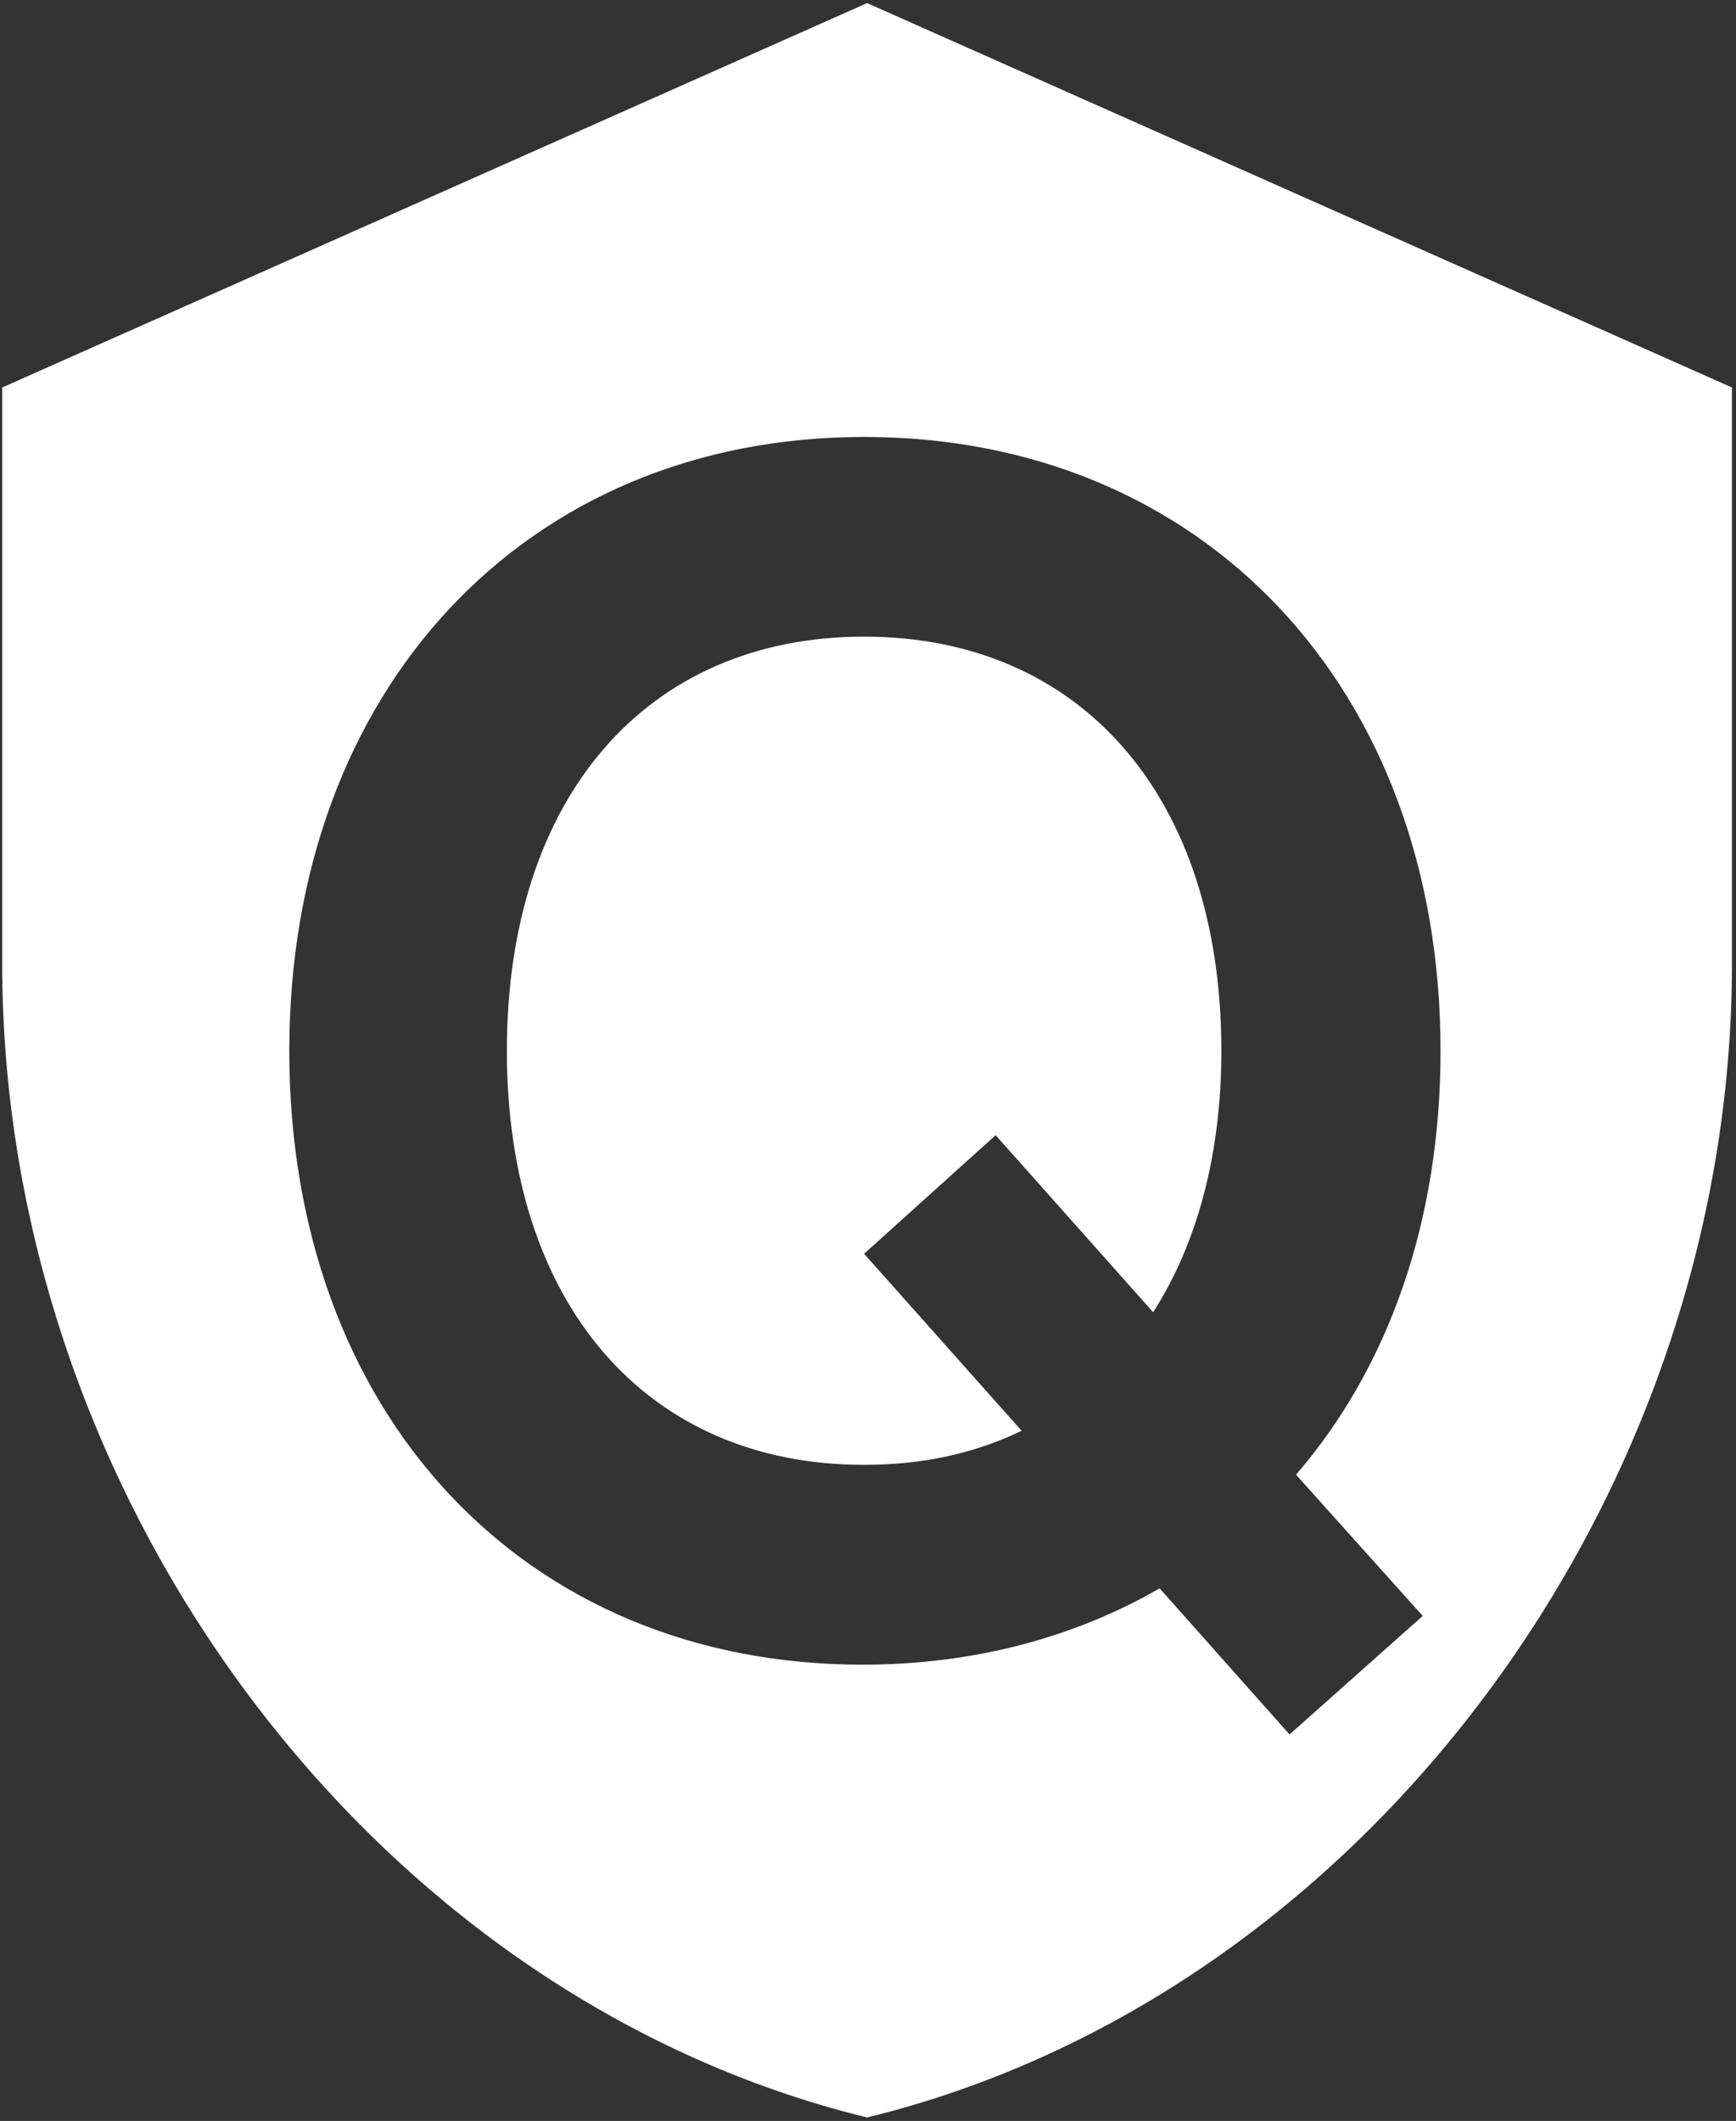 <?xml version="1.0" encoding="utf-8"?>
<svg version="1.1" id="Calque_1" x="0px" y="0px" viewBox="0 0 343 419" style="enable-background:new 0 0 343 419;" xmlns="http://www.w3.org/2000/svg">
  <rect x="0" y="0" width="343" height="419" fill="#333333" stroke="none"/>
  <style type="text/css">
	.st0{fill:url(#SVGID_1_);}
	.st1{fill:url(#SVGID_00000169542480944101476110000015096769293331132060_);}
</style>
  <g>
    <path class="st0" d="M170.73,125.77c-42.99,0-70.58,31.76-70.58,81.81c0,50.05,27.59,81.81,70.58,81.81 c11.55,0,21.82-2.25,31.12-6.74l-31.12-34.97l25.99-23.42l31.12,34.97c8.66-13.48,13.48-31.12,13.48-51.65 C241.32,157.53,213.72,125.77,170.73,125.77z" style="fill: rgb(255, 255, 255);"/>
    <path style="fill: rgb(255, 255, 255);" d="M171.32,0.61L0.44,76.55v113.92 c0,105.37,72.91,203.91,170.88,227.84c97.97-23.92,170.88-122.46,170.88-227.84V76.55L171.32,0.61z M281.1,319.23l-26.31,23.42 l-25.67-28.87c-16.68,9.62-36.57,15.08-58.71,15.08c-67.05,0-113.25-49.73-113.25-121.27c0-71.22,46.52-121.27,113.57-121.27 s113.89,49.73,113.89,121.27c0,33.69-10.27,62.56-28.55,83.74L281.1,319.23z"/>
  </g>
</svg>
